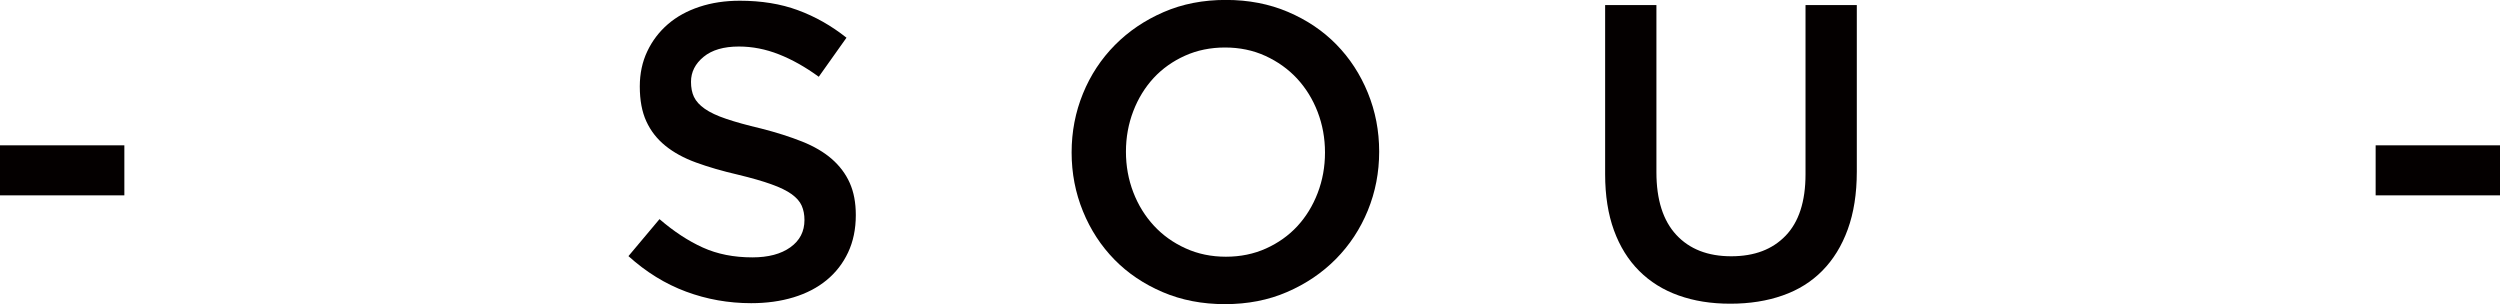 <?xml version="1.0" encoding="UTF-8"?><svg id="_レイヤー_2" xmlns="http://www.w3.org/2000/svg" viewBox="0 0 337.34 41.04"><defs><style>.cls-1{fill:#040000;stroke-width:0px;}</style></defs><g id="_レイヤー_1-2"><path class="cls-1" d="m0,26.36v-6.75h16.78v6.75H0Z"/><path class="cls-1" d="m93.65,13.09c.27.57.75,1.1,1.45,1.59.7.49,1.67.95,2.9,1.36,1.23.42,2.79.85,4.69,1.3,2.08.53,3.93,1.12,5.54,1.76,1.61.64,2.95,1.43,4.01,2.35,1.06.93,1.87,2,2.42,3.23.55,1.23.82,2.67.82,4.34,0,1.89-.35,3.57-1.04,5.04-.69,1.47-1.66,2.72-2.9,3.74s-2.72,1.79-4.46,2.32c-1.74.53-3.64.79-5.72.79-3.06,0-5.99-.52-8.79-1.56-2.8-1.04-5.39-2.64-7.77-4.79l4.19-4.99c1.93,1.66,3.87,2.94,5.84,3.83,1.96.89,4.19,1.33,6.69,1.33,2.15,0,3.86-.45,5.13-1.36,1.27-.91,1.9-2.13,1.9-3.68,0-.72-.12-1.36-.37-1.93-.25-.57-.7-1.08-1.36-1.56-.66-.47-1.57-.92-2.73-1.33-1.16-.42-2.66-.85-4.52-1.3-2.12-.49-4.01-1.04-5.65-1.64-1.65-.6-3.03-1.36-4.15-2.27s-1.97-2-2.56-3.29c-.59-1.28-.88-2.85-.88-4.71,0-1.74.34-3.32,1.01-4.73.67-1.42,1.6-2.64,2.78-3.66,1.18-1.02,2.6-1.8,4.26-2.35,1.66-.55,3.47-.82,5.44-.82,2.91,0,5.53.42,7.85,1.28,2.32.85,4.51,2.09,6.55,3.71l-3.74,5.27c-1.81-1.32-3.61-2.33-5.39-3.03-1.78-.7-3.57-1.05-5.39-1.05-2.04,0-3.63.46-4.76,1.39-1.13.93-1.7,2.05-1.7,3.37,0,.79.13,1.47.4,2.04Z"/><path class="cls-1" d="m184.57,28.4c-1.02,2.49-2.46,4.68-4.31,6.55-1.85,1.87-4.04,3.35-6.58,4.45-2.53,1.1-5.33,1.64-8.39,1.64s-5.86-.54-8.39-1.62c-2.53-1.08-4.71-2.54-6.52-4.39-1.81-1.85-3.23-4.02-4.25-6.52s-1.53-5.14-1.53-7.94.51-5.44,1.53-7.94,2.46-4.68,4.31-6.55c1.85-1.87,4.04-3.35,6.58-4.45,2.53-1.1,5.33-1.64,8.39-1.64s5.86.54,8.39,1.62,4.71,2.54,6.52,4.39c1.81,1.85,3.23,4.02,4.25,6.52,1.02,2.49,1.53,5.14,1.53,7.94s-.51,5.44-1.53,7.94Zm-6.77-13.29c-.66-1.72-1.59-3.22-2.78-4.51-1.19-1.28-2.62-2.3-4.28-3.06-1.66-.76-3.48-1.13-5.44-1.13s-3.77.37-5.41,1.11-3.05,1.74-4.22,3c-1.17,1.27-2.09,2.76-2.75,4.48-.66,1.72-.99,3.54-.99,5.47s.33,3.75.99,5.47c.66,1.72,1.59,3.22,2.78,4.51,1.19,1.29,2.62,2.31,4.28,3.06,1.66.76,3.48,1.13,5.44,1.13s3.77-.37,5.41-1.11c1.64-.74,3.05-1.74,4.22-3,1.17-1.27,2.09-2.76,2.75-4.48.66-1.72.99-3.54.99-5.47s-.33-3.75-.99-5.47Z"/><path class="cls-1" d="m250.55,23.18c0,2.95-.41,5.54-1.22,7.77-.81,2.23-1.96,4.09-3.43,5.58-1.47,1.49-3.26,2.61-5.36,3.34-2.1.74-4.45,1.11-7.06,1.11s-4.89-.37-6.97-1.11c-2.08-.74-3.85-1.84-5.33-3.32-1.47-1.47-2.61-3.3-3.4-5.47-.79-2.17-1.19-4.7-1.19-7.57V.68h6.92v22.56c0,3.7.89,6.52,2.68,8.45,1.79,1.93,4.26,2.89,7.41,2.89s5.57-.93,7.35-2.78,2.68-4.61,2.68-8.28V.68h6.92v22.5Z"/><path class="cls-1" d="m320.56,26.36v-6.75h16.78v6.75h-16.78Z"/></g></svg>